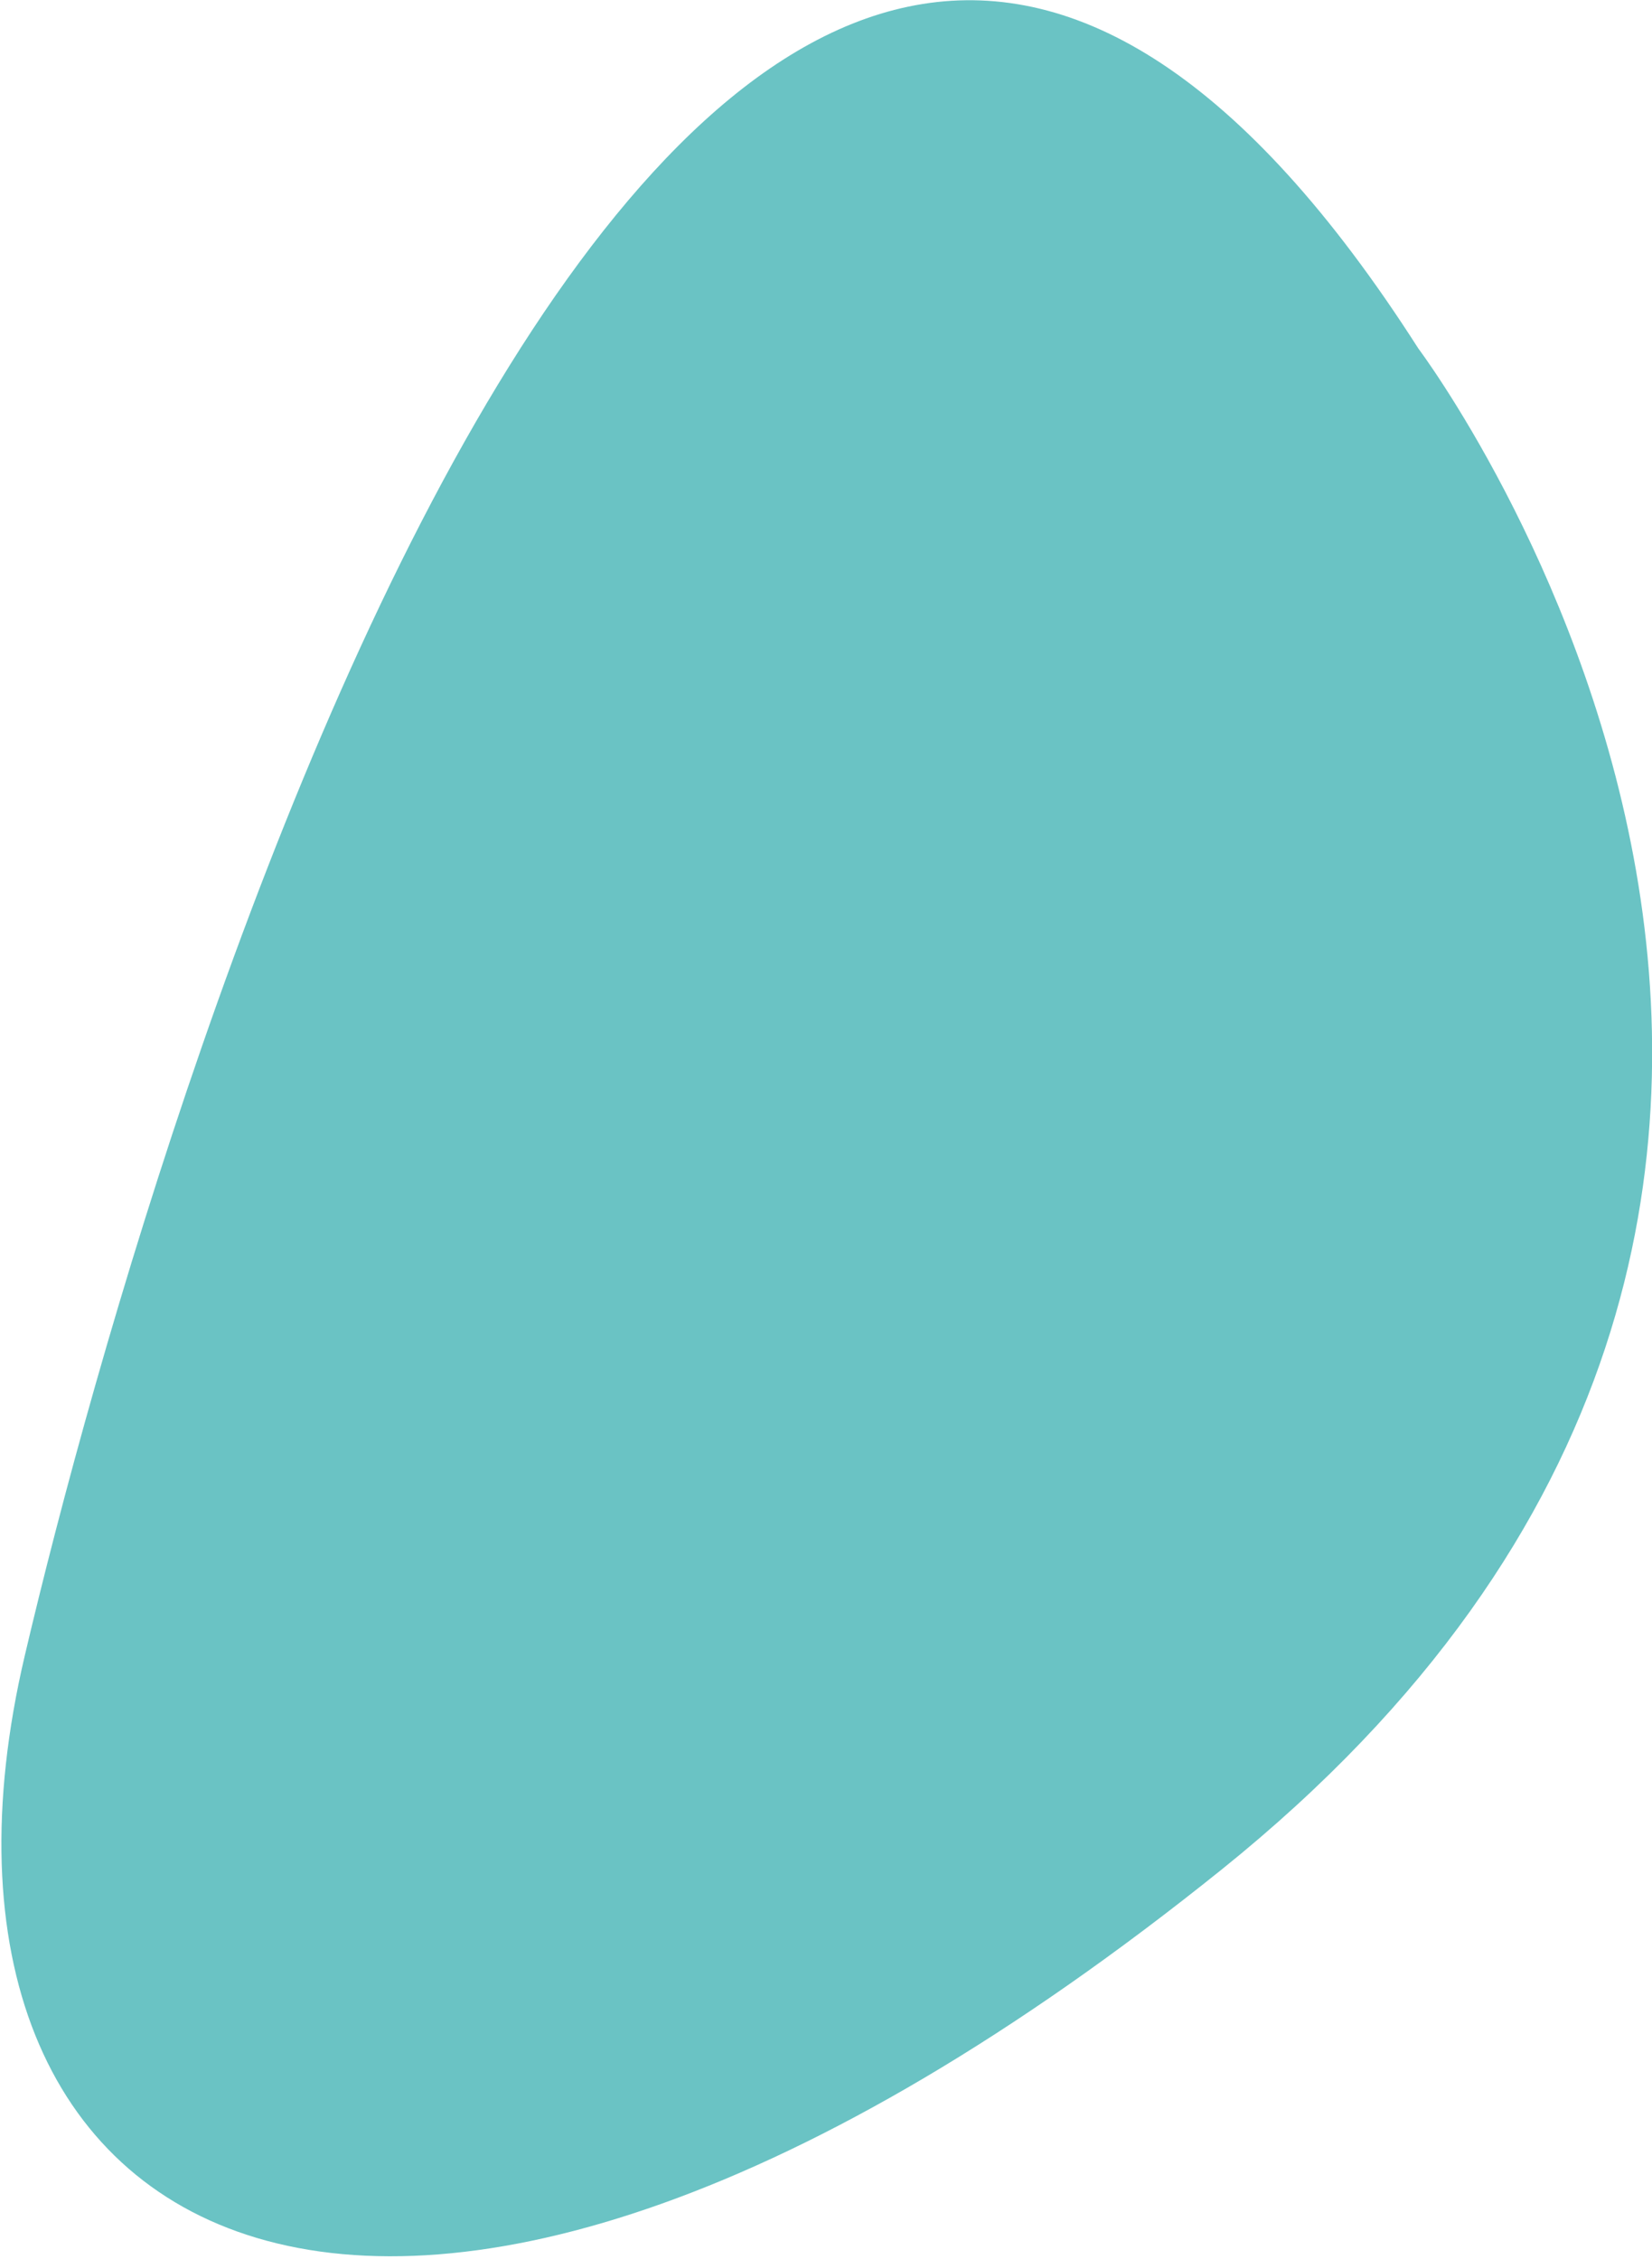 <svg xmlns="http://www.w3.org/2000/svg" xmlns:xlink="http://www.w3.org/1999/xlink" x="0px" y="0px" viewBox="0 0 40.3 55.1" style="enable-background:new 0 0 40.3 55.1;" xml:space="preserve"><style type="text/css">	.st0{fill:#6AC3C4;}</style><g id="Layer_1"></g><g id="option_3">	<path id="Path_764_1_" class="st0" d="M34.6,8.5c0,0,15.6,20.7-4.8,37.1s-32.6,9.3-29.2-5.2S17.4-18.4,34.6,8.5z"></path></g></svg>